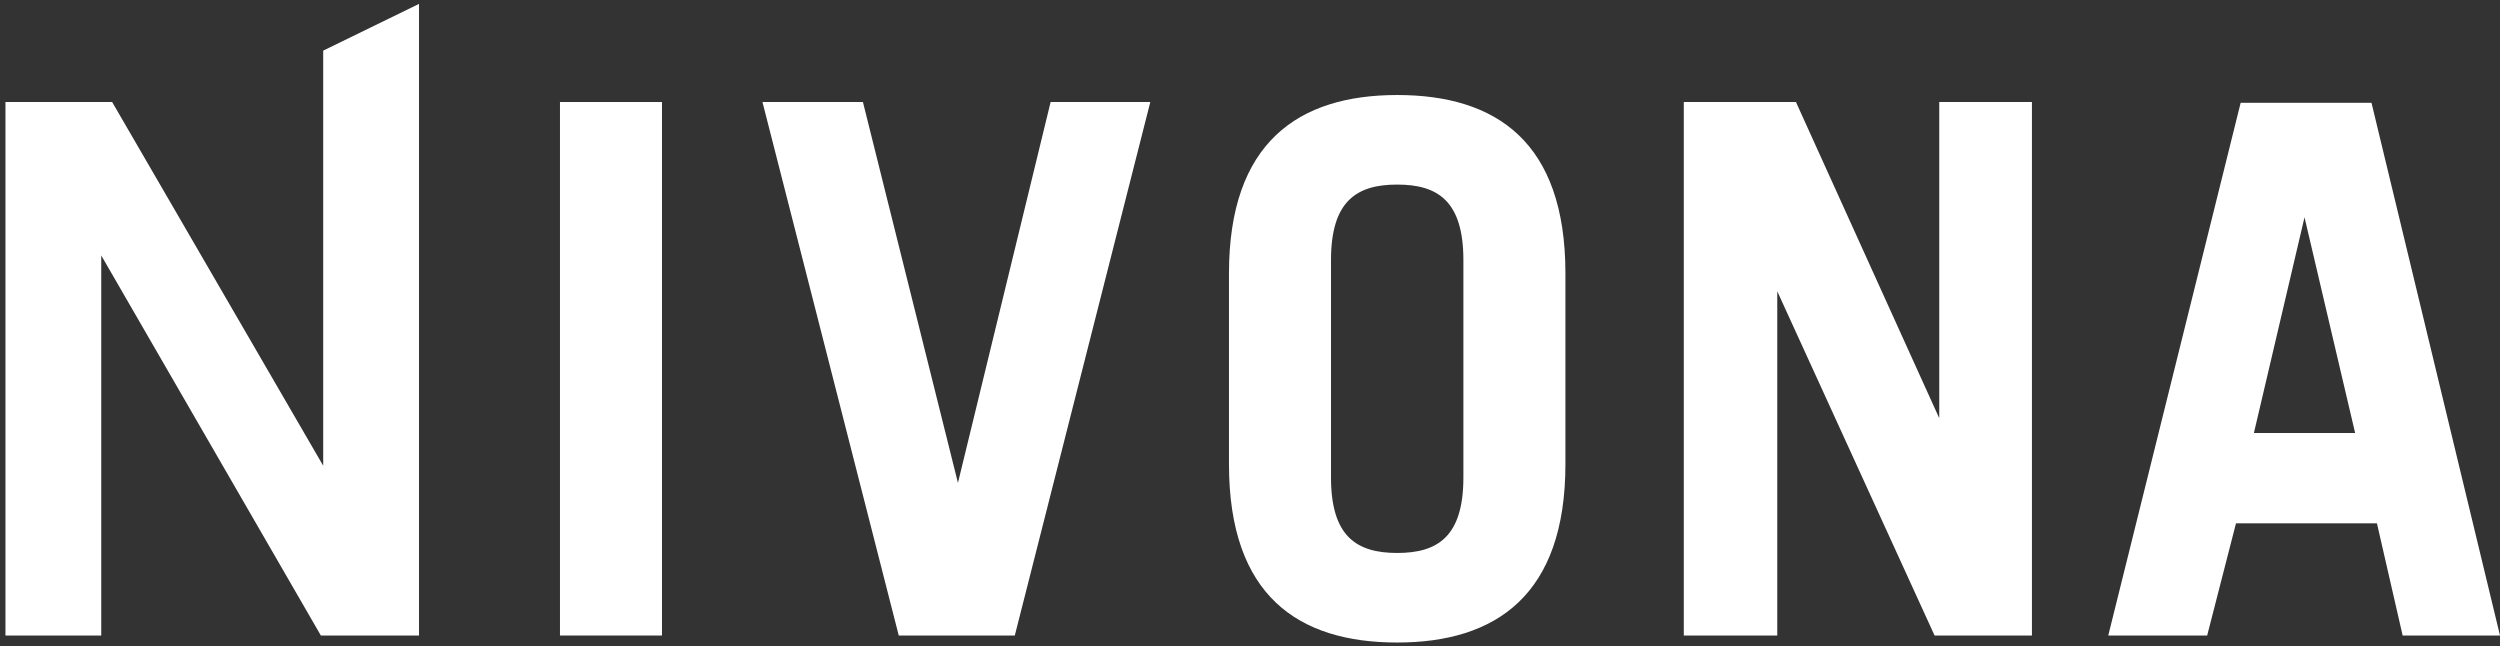<?xml version="1.0" encoding="UTF-8"?> <svg xmlns="http://www.w3.org/2000/svg" width="321" height="83" viewBox="0 0 321 83" fill="none"><rect x="0" y="0" width="321" height="83" fill="#333333" stroke="none"/><path d="M85 81.6V13.1H71.9V81.6H85Z" fill="white"></path><path d="M115.4 81.6H130.3L147.7 13.1H134.9L123 62L110.8 13.1H97.9L115.4 81.6Z" fill="white"></path><path d="M228.2 81.6V37.4L248.4 81.6H260.9V13.1H249V53.7L230.6 13.1H216.2V81.6H228.2Z" fill="white"></path><path d="M13 81.6V32.8L41.2 81.6H53.8V0.5L41.5 6.5V59.8L14.4 13.1H0.7V81.6H13Z" fill="white"></path><path fill-rule="evenodd" clip-rule="evenodd" d="M170.9 33.4C170.9 25.8 174.2 23.7 179.4 23.7C184.6 23.7 187.9 25.8 187.9 33.4V61.3C187.9 68.9 184.6 71 179.4 71C174.2 71 170.9 68.9 170.9 61.3V33.4ZM157.8 59.6C157.8 76.5 166.7 82.5 179.4 82.5C192.1 82.5 201 76.4 201 59.6V35.1C201 18.2 192.1 12.2 179.4 12.2C166.7 12.2 157.8 18.3 157.8 35.1V59.6Z" fill="white"></path><path fill-rule="evenodd" clip-rule="evenodd" d="M295.9 27.9L302.4 55.6H289.4L295.9 27.9ZM283.4 81.6L287.1 67.2H305.2L308.5 81.6H321L304.5 13.2H287.7L270.7 81.6H283.4Z" fill="white"></path></svg> 